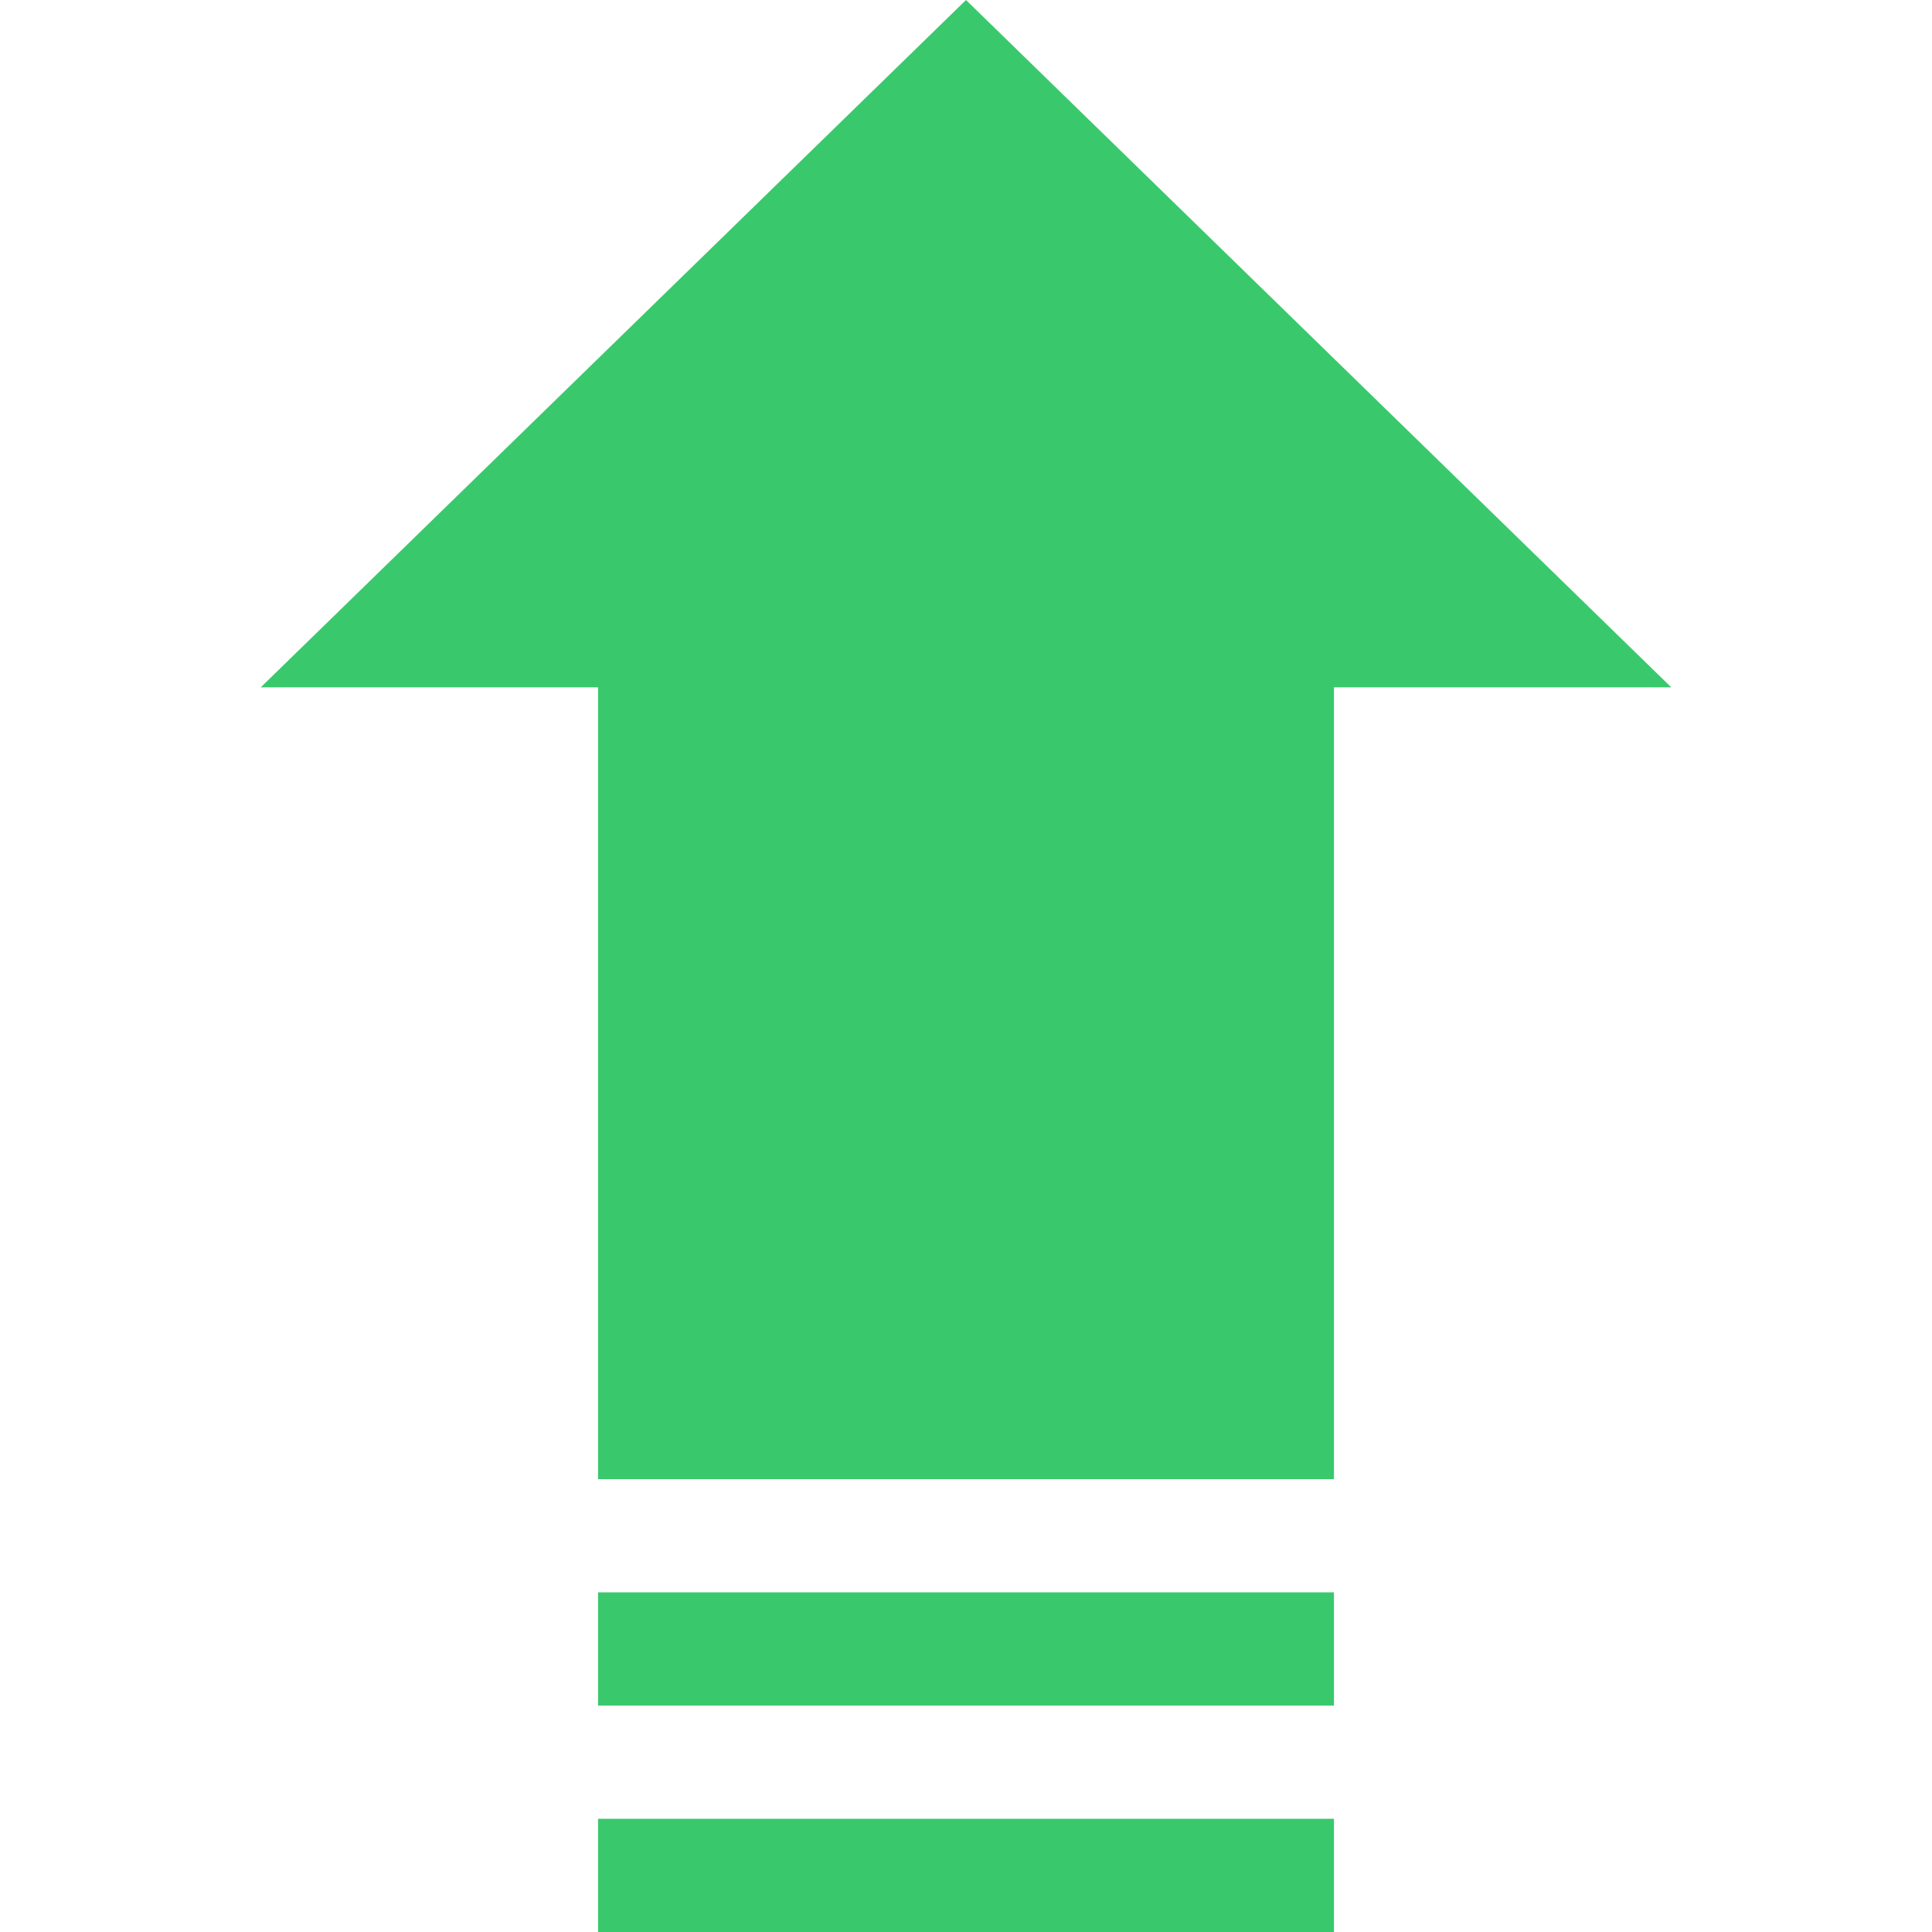 <?xml version="1.0"?>
<svg xmlns="http://www.w3.org/2000/svg" xmlns:xlink="http://www.w3.org/1999/xlink" xmlns:svgjs="http://svgjs.com/svgjs" version="1.1" width="512" height="512" x="0" y="0" viewBox="0 0 511.945 511.945" style="enable-background:new 0 0 512 512" xml:space="preserve" class=""><g><g xmlns="http://www.w3.org/2000/svg"><path d="m255.973 0-186.884 182.13h89.384v209.815h195v-209.815h89.383z" fill="#39c96c" data-original="#000000" style=""/><path d="m158.473 421.945h195v30h-195z" fill="#39c96c" data-original="#000000" style=""/><path d="m158.473 481.945h195v30h-195z" fill="#39c96c" data-original="#000000" style=""/></g></g></svg>

